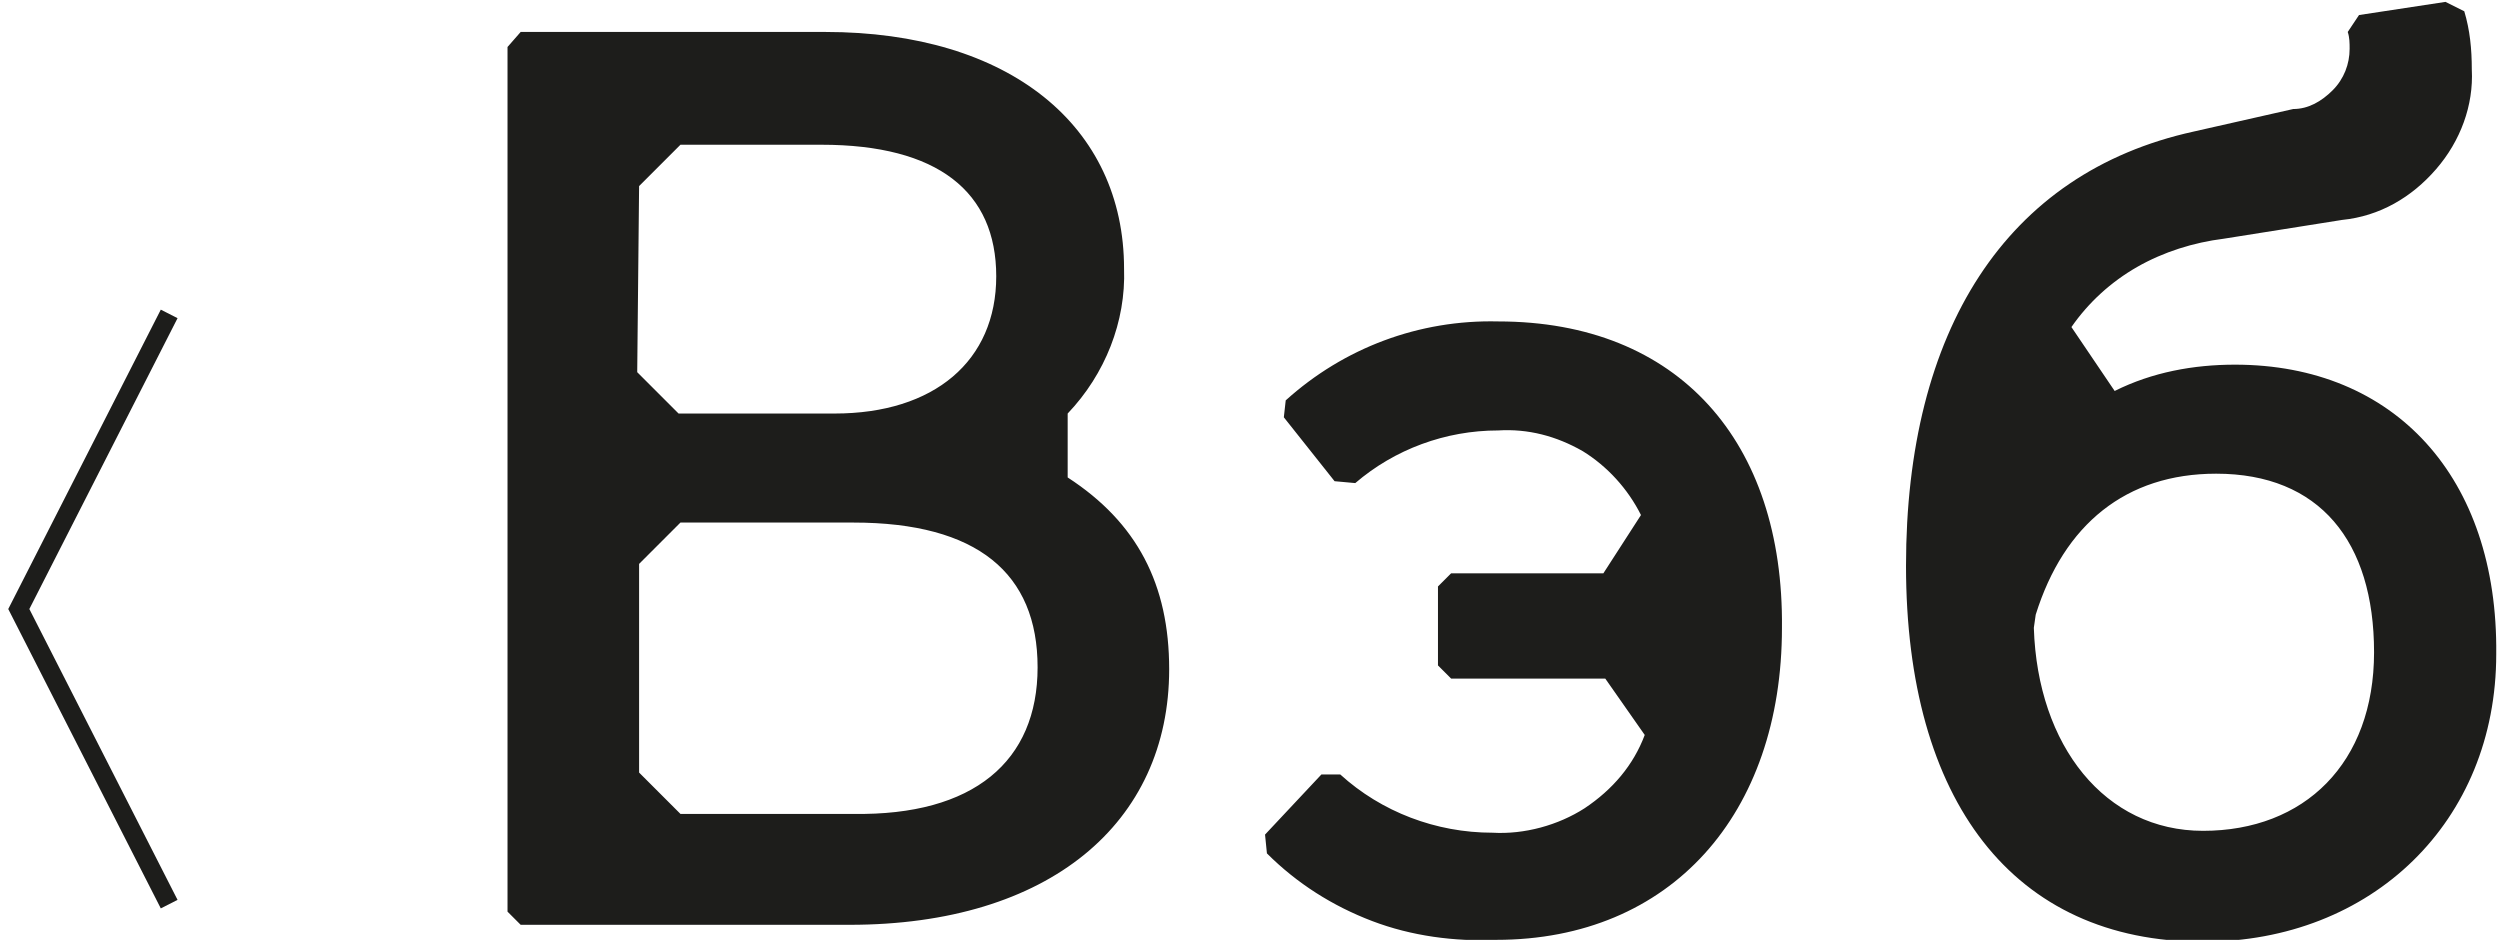 <?xml version="1.0" encoding="utf-8"?>
<!-- Generator: Adobe Illustrator 26.0.1, SVG Export Plug-In . SVG Version: 6.00 Build 0)  -->
<svg version="1.1" id="Layer_1" xmlns="http://www.w3.org/2000/svg" xmlns:xlink="http://www.w3.org/1999/xlink" x="0px" y="0px"
	 viewBox="0 0 133 50" style="enable-background:new 0 0 133 50;" xml:space="preserve">
<style type="text/css">
	.st0{fill:none;stroke:#1D1D1B;stroke-miterlimit:10;}
	.st1{fill:#1D1D1B;}
</style>
<path class="st0" d="M9,16.7L1,32.4l8,15.7"/>
<path class="st1" d="M79.7,17.1c-4.2-0.1-8.2,1.4-11.3,4.2l-0.1,0.9l2.7,3.4l1.1,0.1c2.1-1.8,4.8-2.8,7.6-2.8
	c1.6-0.1,3.1,0.3,4.5,1.1c1.3,0.8,2.4,2,3.1,3.4l-2,3.1h-8.1l-0.7,0.7v4.2l0.7,0.7h8.2l2.1,3c-0.6,1.6-1.7,2.9-3.2,3.9
	c-1.4,0.9-3.2,1.4-4.9,1.3c-3,0-5.9-1.1-8.1-3.1h-1l-3,3.2l0.1,1c1.6,1.6,3.5,2.8,5.6,3.6c2.1,0.8,4.4,1.1,6.6,1
	c9.3,0,15.2-6.7,15.2-16.6C94.9,23.5,89.3,17.1,79.7,17.1z M118.9,19.4c-2.2,0-4.4,0.4-6.4,1.4l-2.3-3.4c0.9-1.3,2.1-2.4,3.5-3.2
	c1.4-0.8,3-1.3,4.6-1.5l6.3-1c2-0.2,3.7-1.2,5-2.7c1.3-1.5,2-3.4,1.9-5.3c0-1.1-0.1-2.1-0.4-3.1l-1-0.5l-4.6,0.7l-0.6,0.9
	c0.1,0.3,0.1,0.6,0.1,0.9c0,0.8-0.3,1.6-0.9,2.2c-0.6,0.6-1.3,1-2.1,1l-5.3,1.2c-10,2.2-15.3,10.6-15.3,23.1s5.7,20,15.8,20
	c9,0,15.6-6.4,15.6-15.3C132.9,25.4,127.4,19.4,118.9,19.4z M117.2,44.2c-5.2,0-8.8-4.5-9-10.8l0.1-0.7c1.5-4.8,4.8-7.5,9.6-7.5
	c5.5,0,8.4,3.6,8.4,9.5C126.3,40.6,122.6,44.2,117.2,44.2L117.2,44.2z M56.8,25.4v-3.4c2-2.1,3.1-4.9,3-7.7
	c0-7.6-6.1-12.6-15.9-12.6H27.7L27,2.5v46l0.7,0.7h17.5c10.6,0,17-5.4,17-13.6C62.2,31.1,60.5,27.8,56.8,25.4L56.8,25.4z M34,9.9
	l2.2-2.2h7.5c6.2,0,9.3,2.5,9.3,7S49.7,22,44.4,22h-8.3l-2.2-2.2L34,9.9z M45.4,43.3h-9.2L34,41.1V30l2.2-2.2h9.2
	c6.6,0,9.8,2.7,9.8,7.7S51.8,43.4,45.4,43.3L45.4,43.3z"/>
</svg>
